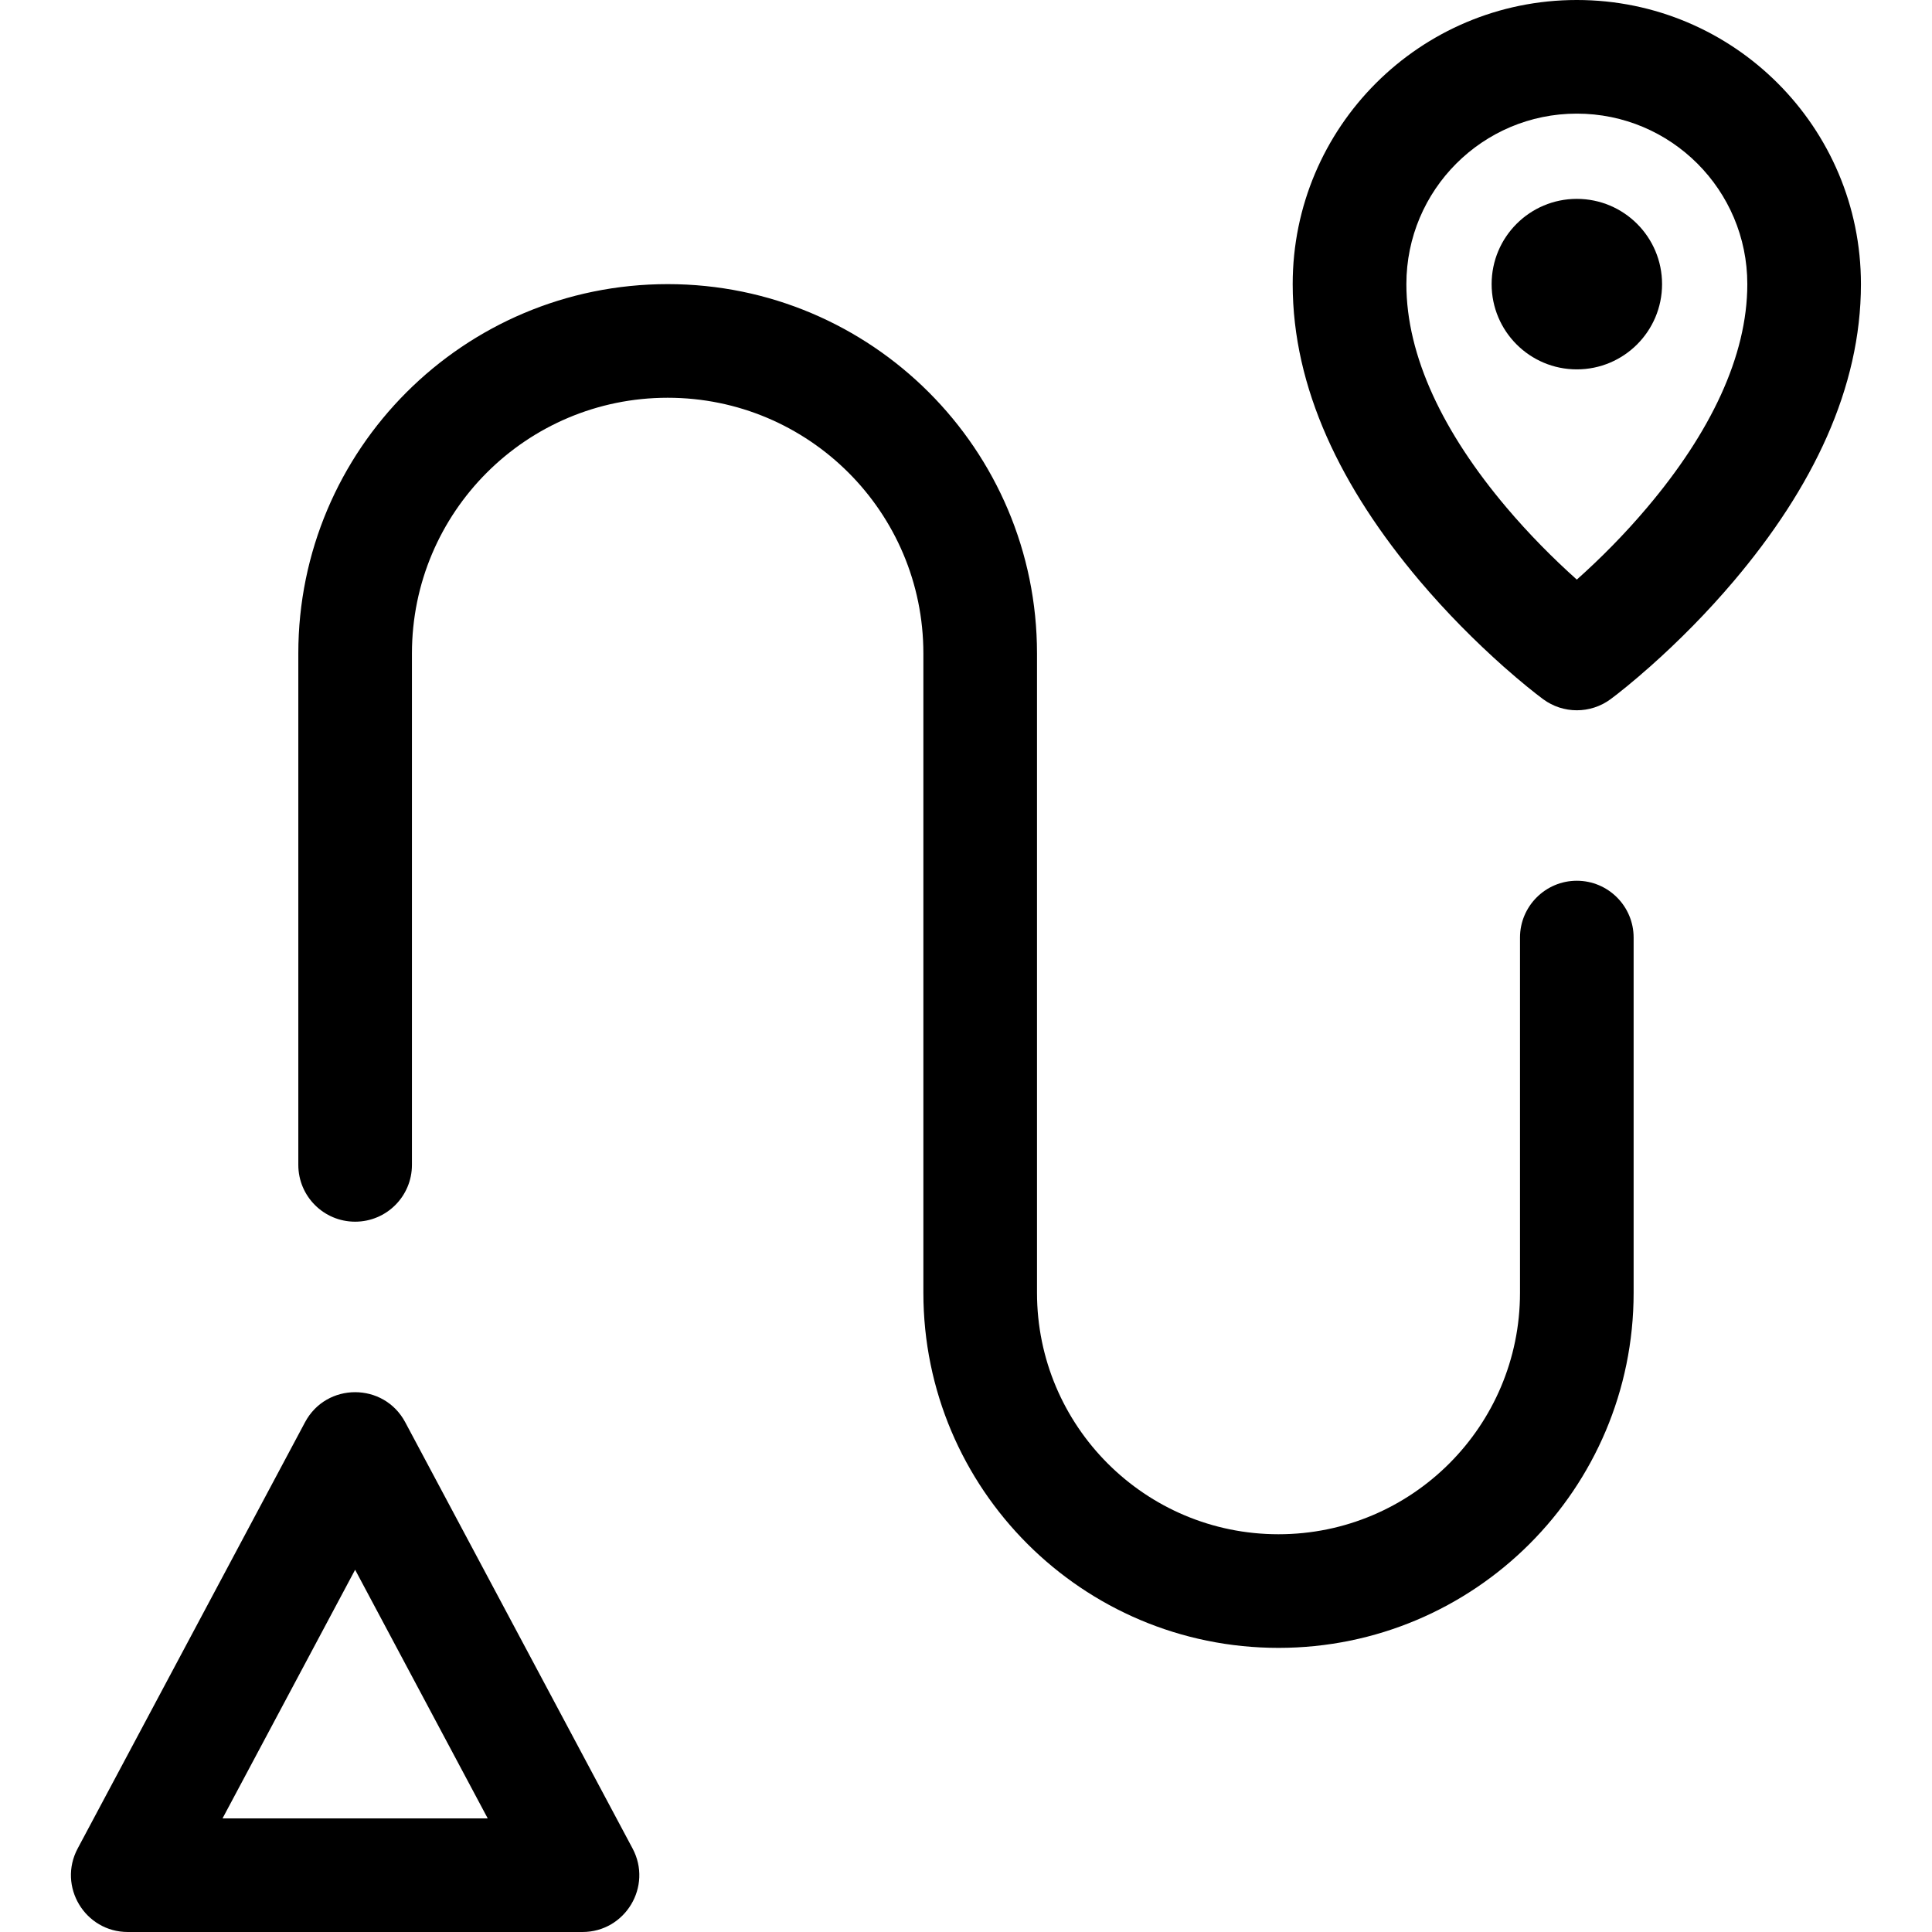 <svg width="32" height="32" viewBox="0 0 32 32" fill="none" xmlns="http://www.w3.org/2000/svg">
<g clip-path="url(#clip0_106_620)">
<path d="M5.052 23.557C5.406 22.893 6.358 22.893 6.712 23.557L10.477 30.616C10.812 31.243 10.357 32 9.647 32H2.117C1.407 32 0.952 31.243 1.287 30.616L5.052 23.557ZM8.078 30.118L5.882 26L3.686 30.118H8.078ZM26.677 11.58C26.344 11.826 25.89 11.826 25.558 11.58C25.419 11.477 25.191 11.295 24.904 11.041C24.432 10.621 23.959 10.146 23.516 9.623C22.21 8.078 21.411 6.427 21.411 4.706C21.411 2.107 23.518 -6.10352e-05 26.117 -6.10352e-05C28.716 -6.10352e-05 30.823 2.107 30.823 4.706C30.823 6.427 30.025 8.078 28.718 9.623C28.275 10.146 27.803 10.621 27.33 11.041C27.043 11.295 26.816 11.477 26.677 11.58ZM27.281 8.407C28.327 7.17 28.941 5.902 28.941 4.706C28.941 3.146 27.677 1.882 26.117 1.882C24.558 1.882 23.294 3.146 23.294 4.706C23.294 5.902 23.907 7.17 24.953 8.407C25.323 8.844 25.72 9.245 26.117 9.6C26.515 9.245 26.912 8.844 27.281 8.407ZM26.117 6.118C25.338 6.118 24.706 5.486 24.706 4.706C24.706 3.926 25.338 3.294 26.117 3.294C26.897 3.294 27.529 3.926 27.529 4.706C27.529 5.486 26.897 6.118 26.117 6.118ZM25.176 15.529C25.176 15.01 25.598 14.588 26.117 14.588C26.637 14.588 27.058 15.01 27.058 15.529V21.412C27.058 24.66 24.425 27.294 21.176 27.294C17.927 27.294 15.294 24.66 15.294 21.412V10.823C15.294 8.484 13.398 6.588 11.059 6.588C8.719 6.588 6.823 8.484 6.823 10.823V19.294C6.823 19.814 6.402 20.235 5.882 20.235C5.362 20.235 4.941 19.814 4.941 19.294V10.823C4.941 7.445 7.68 4.706 11.059 4.706C14.437 4.706 17.176 7.445 17.176 10.823V21.412C17.176 23.621 18.967 25.412 21.176 25.412C23.385 25.412 25.176 23.621 25.176 21.412V15.529Z" fill="black"/>
</g>
<defs>
<clipPath id="clip0_106_620">
<rect width="32" height="32" fill="white"/>
</clipPath>
</defs>
</svg>
